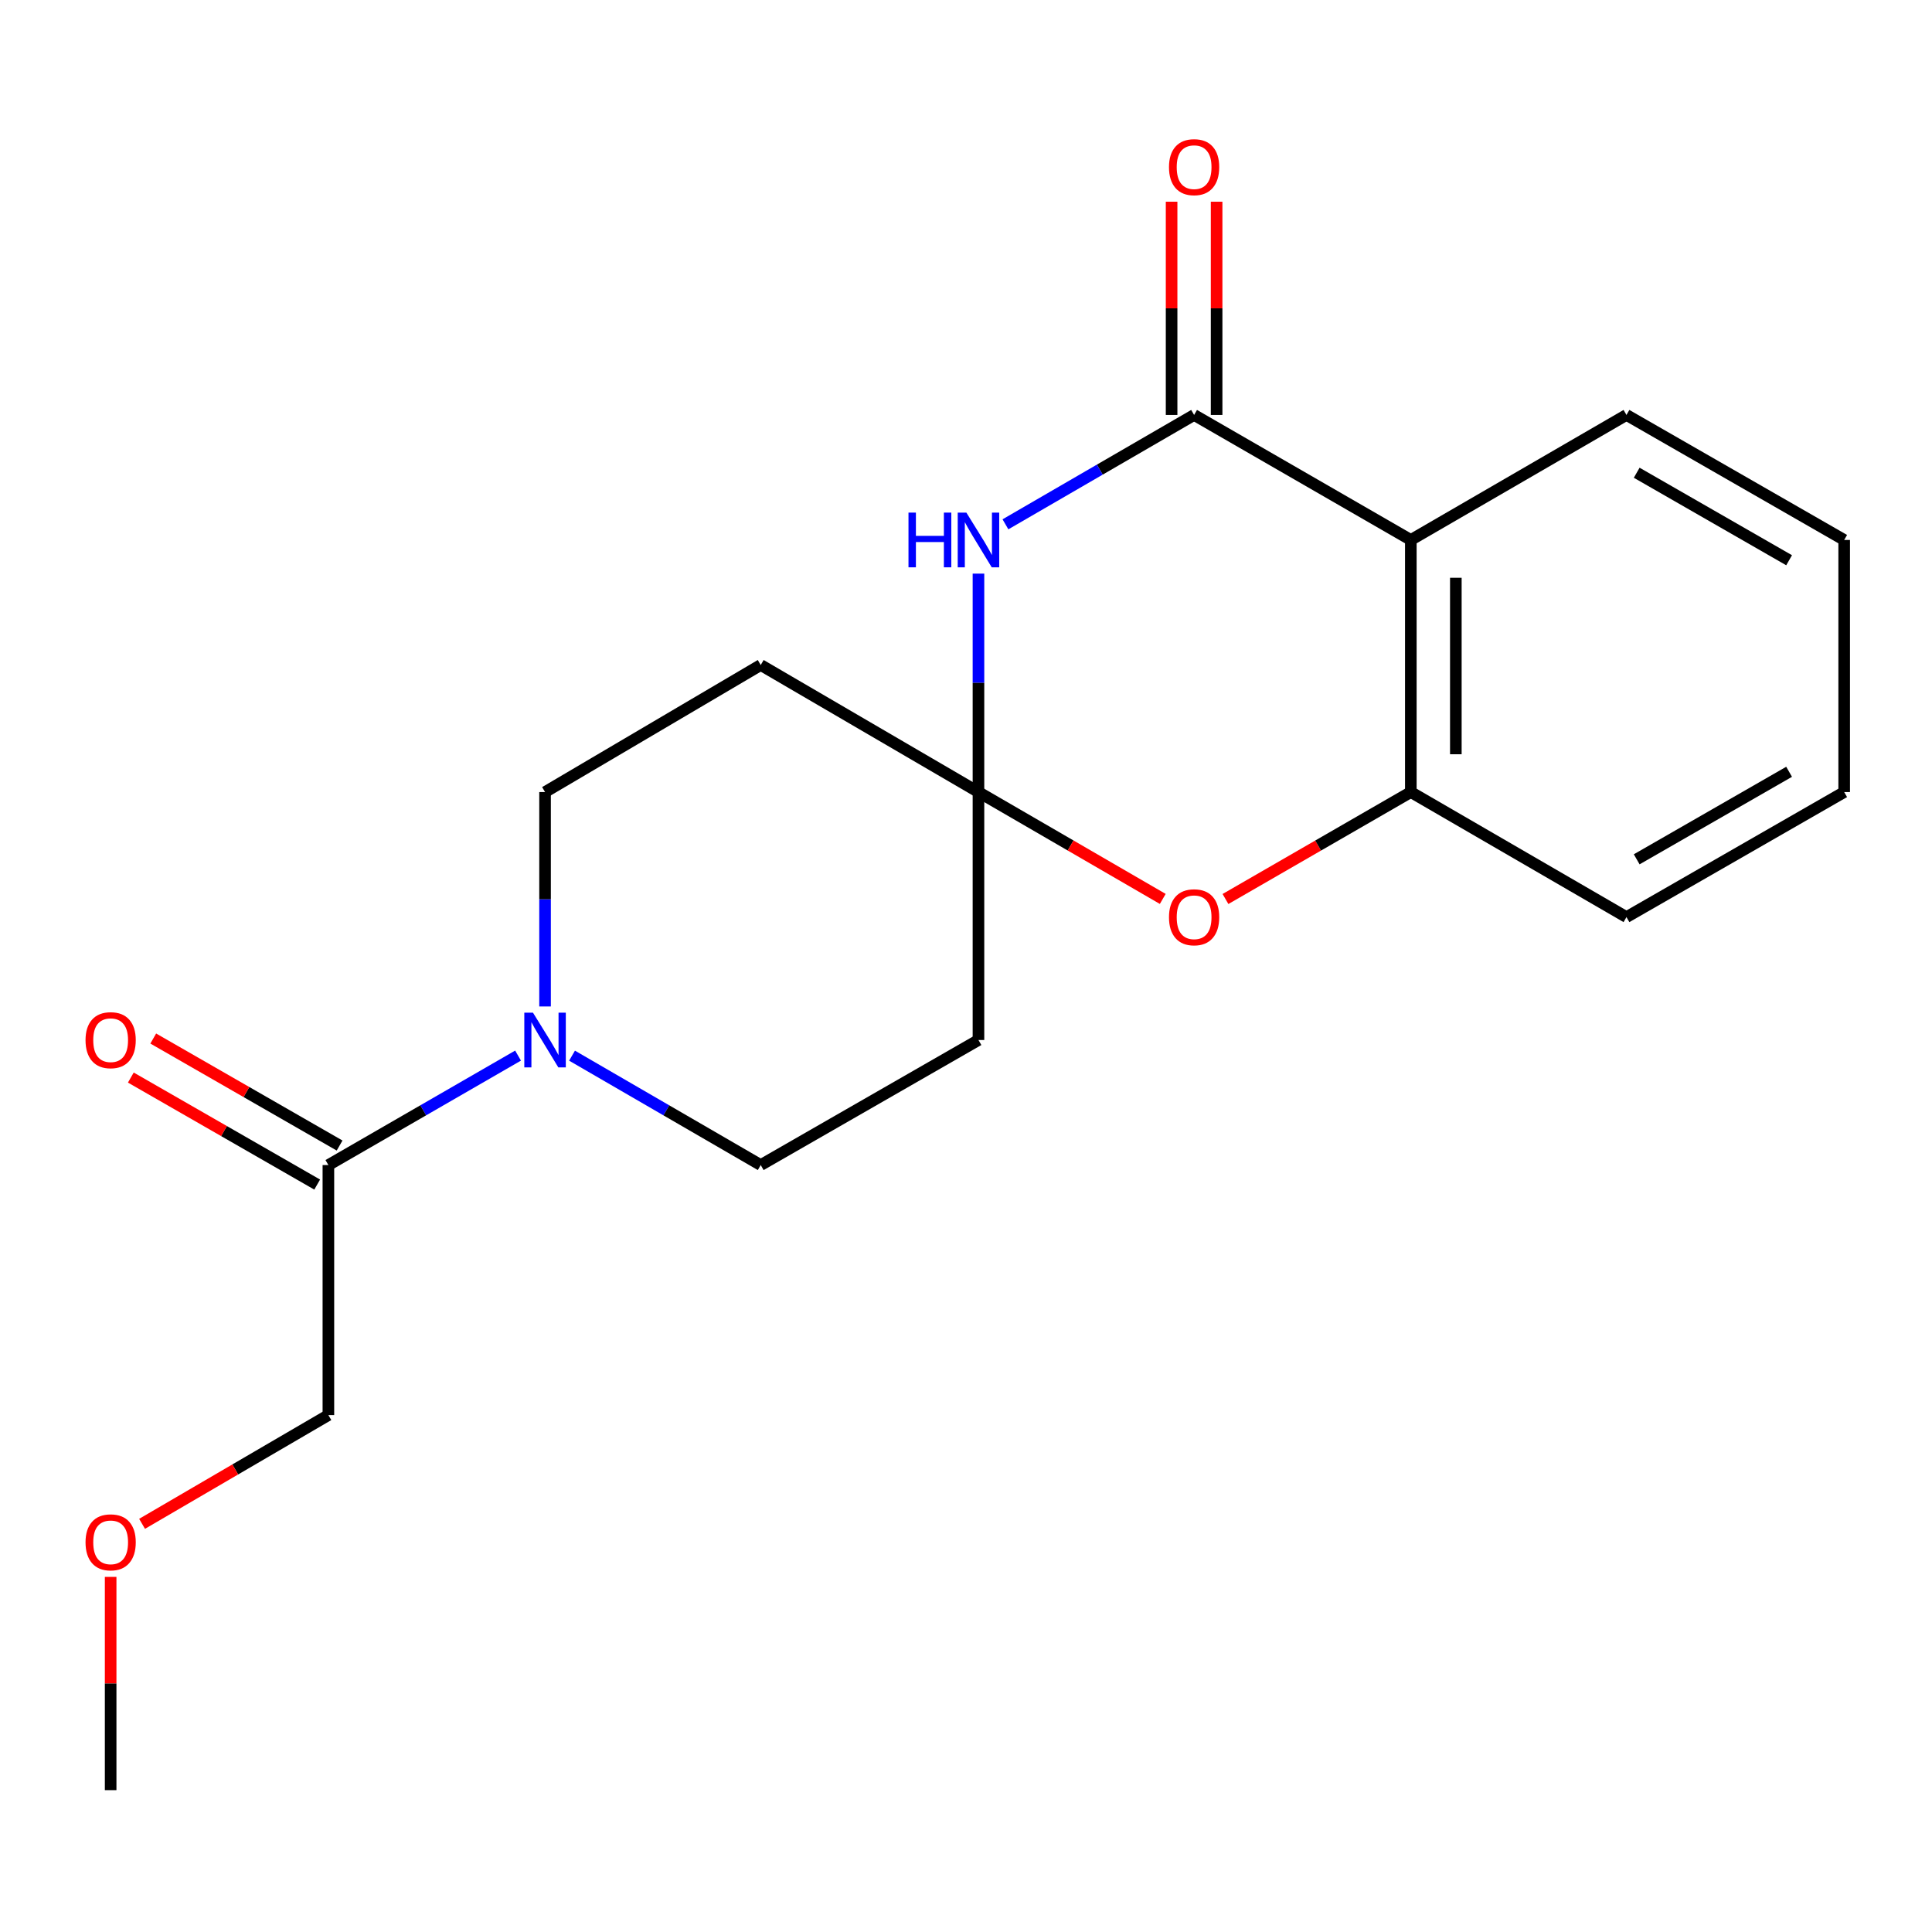 <?xml version='1.0' encoding='iso-8859-1'?>
<svg version='1.1' baseProfile='full'
              xmlns='http://www.w3.org/2000/svg'
                      xmlns:rdkit='http://www.rdkit.org/xml'
                      xmlns:xlink='http://www.w3.org/1999/xlink'
                  xml:space='preserve'
width='1000px' height='1000px' viewBox='0 0 1000 1000'>
<!-- END OF HEADER -->
<rect style='opacity:1.0;fill:#FFFFFF;stroke:none' width='1000' height='1000' x='0' y='0'> </rect>
<path class='bond-0' d='M 618.067,214.777 L 569.242,243.083' style='fill:none;fill-rule:evenodd;stroke:#000000;stroke-width:6px;stroke-linecap:butt;stroke-linejoin:miter;stroke-opacity:1' />
<path class='bond-0' d='M 569.242,243.083 L 520.417,271.388' style='fill:none;fill-rule:evenodd;stroke:#0000FF;stroke-width:6px;stroke-linecap:butt;stroke-linejoin:miter;stroke-opacity:1' />
<path class='bond-2' d='M 618.067,214.777 L 730.24,279.484' style='fill:none;fill-rule:evenodd;stroke:#000000;stroke-width:6px;stroke-linecap:butt;stroke-linejoin:miter;stroke-opacity:1' />
<path class='bond-11' d='M 629.717,214.777 L 629.717,159.592' style='fill:none;fill-rule:evenodd;stroke:#000000;stroke-width:6px;stroke-linecap:butt;stroke-linejoin:miter;stroke-opacity:1' />
<path class='bond-11' d='M 629.717,159.592 L 629.717,104.406' style='fill:none;fill-rule:evenodd;stroke:#FF0000;stroke-width:6px;stroke-linecap:butt;stroke-linejoin:miter;stroke-opacity:1' />
<path class='bond-11' d='M 606.418,214.777 L 606.418,159.592' style='fill:none;fill-rule:evenodd;stroke:#000000;stroke-width:6px;stroke-linecap:butt;stroke-linejoin:miter;stroke-opacity:1' />
<path class='bond-11' d='M 606.418,159.592 L 606.418,104.406' style='fill:none;fill-rule:evenodd;stroke:#FF0000;stroke-width:6px;stroke-linecap:butt;stroke-linejoin:miter;stroke-opacity:1' />
<path class='bond-1' d='M 506.452,296.906 L 506.452,353.439' style='fill:none;fill-rule:evenodd;stroke:#0000FF;stroke-width:6px;stroke-linecap:butt;stroke-linejoin:miter;stroke-opacity:1' />
<path class='bond-1' d='M 506.452,353.439 L 506.452,409.972' style='fill:none;fill-rule:evenodd;stroke:#000000;stroke-width:6px;stroke-linecap:butt;stroke-linejoin:miter;stroke-opacity:1' />
<path class='bond-7' d='M 506.452,409.972 L 393.749,344.204' style='fill:none;fill-rule:evenodd;stroke:#000000;stroke-width:6px;stroke-linecap:butt;stroke-linejoin:miter;stroke-opacity:1' />
<path class='bond-8' d='M 506.452,409.972 L 506.452,538.311' style='fill:none;fill-rule:evenodd;stroke:#000000;stroke-width:6px;stroke-linecap:butt;stroke-linejoin:miter;stroke-opacity:1' />
<path class='bond-20' d='M 506.452,409.972 L 554.147,437.628' style='fill:none;fill-rule:evenodd;stroke:#000000;stroke-width:6px;stroke-linecap:butt;stroke-linejoin:miter;stroke-opacity:1' />
<path class='bond-20' d='M 554.147,437.628 L 601.842,465.283' style='fill:none;fill-rule:evenodd;stroke:#FF0000;stroke-width:6px;stroke-linecap:butt;stroke-linejoin:miter;stroke-opacity:1' />
<path class='bond-5' d='M 730.24,279.484 L 730.24,409.972' style='fill:none;fill-rule:evenodd;stroke:#000000;stroke-width:6px;stroke-linecap:butt;stroke-linejoin:miter;stroke-opacity:1' />
<path class='bond-5' d='M 753.539,299.057 L 753.539,390.399' style='fill:none;fill-rule:evenodd;stroke:#000000;stroke-width:6px;stroke-linecap:butt;stroke-linejoin:miter;stroke-opacity:1' />
<path class='bond-13' d='M 730.24,279.484 L 841.855,214.777' style='fill:none;fill-rule:evenodd;stroke:#000000;stroke-width:6px;stroke-linecap:butt;stroke-linejoin:miter;stroke-opacity:1' />
<path class='bond-3' d='M 634.305,465.323 L 682.272,437.648' style='fill:none;fill-rule:evenodd;stroke:#FF0000;stroke-width:6px;stroke-linecap:butt;stroke-linejoin:miter;stroke-opacity:1' />
<path class='bond-3' d='M 682.272,437.648 L 730.24,409.972' style='fill:none;fill-rule:evenodd;stroke:#000000;stroke-width:6px;stroke-linecap:butt;stroke-linejoin:miter;stroke-opacity:1' />
<path class='bond-4' d='M 296.086,546.408 L 344.917,574.72' style='fill:none;fill-rule:evenodd;stroke:#0000FF;stroke-width:6px;stroke-linecap:butt;stroke-linejoin:miter;stroke-opacity:1' />
<path class='bond-4' d='M 344.917,574.72 L 393.749,603.031' style='fill:none;fill-rule:evenodd;stroke:#000000;stroke-width:6px;stroke-linecap:butt;stroke-linejoin:miter;stroke-opacity:1' />
<path class='bond-6' d='M 268.143,546.377 L 219.058,574.704' style='fill:none;fill-rule:evenodd;stroke:#0000FF;stroke-width:6px;stroke-linecap:butt;stroke-linejoin:miter;stroke-opacity:1' />
<path class='bond-6' d='M 219.058,574.704 L 169.974,603.031' style='fill:none;fill-rule:evenodd;stroke:#000000;stroke-width:6px;stroke-linecap:butt;stroke-linejoin:miter;stroke-opacity:1' />
<path class='bond-22' d='M 282.12,520.943 L 282.12,465.457' style='fill:none;fill-rule:evenodd;stroke:#0000FF;stroke-width:6px;stroke-linecap:butt;stroke-linejoin:miter;stroke-opacity:1' />
<path class='bond-22' d='M 282.12,465.457 L 282.12,409.972' style='fill:none;fill-rule:evenodd;stroke:#000000;stroke-width:6px;stroke-linecap:butt;stroke-linejoin:miter;stroke-opacity:1' />
<path class='bond-15' d='M 730.24,409.972 L 841.855,474.692' style='fill:none;fill-rule:evenodd;stroke:#000000;stroke-width:6px;stroke-linecap:butt;stroke-linejoin:miter;stroke-opacity:1' />
<path class='bond-12' d='M 175.775,592.929 L 127.548,565.234' style='fill:none;fill-rule:evenodd;stroke:#000000;stroke-width:6px;stroke-linecap:butt;stroke-linejoin:miter;stroke-opacity:1' />
<path class='bond-12' d='M 127.548,565.234 L 79.321,537.54' style='fill:none;fill-rule:evenodd;stroke:#FF0000;stroke-width:6px;stroke-linecap:butt;stroke-linejoin:miter;stroke-opacity:1' />
<path class='bond-12' d='M 164.172,613.133 L 115.946,585.439' style='fill:none;fill-rule:evenodd;stroke:#000000;stroke-width:6px;stroke-linecap:butt;stroke-linejoin:miter;stroke-opacity:1' />
<path class='bond-12' d='M 115.946,585.439 L 67.719,557.745' style='fill:none;fill-rule:evenodd;stroke:#FF0000;stroke-width:6px;stroke-linecap:butt;stroke-linejoin:miter;stroke-opacity:1' />
<path class='bond-14' d='M 169.974,603.031 L 169.974,732.445' style='fill:none;fill-rule:evenodd;stroke:#000000;stroke-width:6px;stroke-linecap:butt;stroke-linejoin:miter;stroke-opacity:1' />
<path class='bond-9' d='M 393.749,344.204 L 282.12,409.972' style='fill:none;fill-rule:evenodd;stroke:#000000;stroke-width:6px;stroke-linecap:butt;stroke-linejoin:miter;stroke-opacity:1' />
<path class='bond-10' d='M 506.452,538.311 L 393.749,603.031' style='fill:none;fill-rule:evenodd;stroke:#000000;stroke-width:6px;stroke-linecap:butt;stroke-linejoin:miter;stroke-opacity:1' />
<path class='bond-18' d='M 841.855,214.777 L 954.545,279.484' style='fill:none;fill-rule:evenodd;stroke:#000000;stroke-width:6px;stroke-linecap:butt;stroke-linejoin:miter;stroke-opacity:1' />
<path class='bond-18' d='M 847.157,244.688 L 926.04,289.983' style='fill:none;fill-rule:evenodd;stroke:#000000;stroke-width:6px;stroke-linecap:butt;stroke-linejoin:miter;stroke-opacity:1' />
<path class='bond-16' d='M 169.974,732.445 L 121.753,760.589' style='fill:none;fill-rule:evenodd;stroke:#000000;stroke-width:6px;stroke-linecap:butt;stroke-linejoin:miter;stroke-opacity:1' />
<path class='bond-16' d='M 121.753,760.589 L 73.533,788.734' style='fill:none;fill-rule:evenodd;stroke:#FF0000;stroke-width:6px;stroke-linecap:butt;stroke-linejoin:miter;stroke-opacity:1' />
<path class='bond-21' d='M 841.855,474.692 L 954.545,409.972' style='fill:none;fill-rule:evenodd;stroke:#000000;stroke-width:6px;stroke-linecap:butt;stroke-linejoin:miter;stroke-opacity:1' />
<path class='bond-21' d='M 847.155,444.78 L 926.038,399.476' style='fill:none;fill-rule:evenodd;stroke:#000000;stroke-width:6px;stroke-linecap:butt;stroke-linejoin:miter;stroke-opacity:1' />
<path class='bond-17' d='M 57.271,816.195 L 57.271,871.386' style='fill:none;fill-rule:evenodd;stroke:#FF0000;stroke-width:6px;stroke-linecap:butt;stroke-linejoin:miter;stroke-opacity:1' />
<path class='bond-17' d='M 57.271,871.386 L 57.271,926.578' style='fill:none;fill-rule:evenodd;stroke:#000000;stroke-width:6px;stroke-linecap:butt;stroke-linejoin:miter;stroke-opacity:1' />
<path class='bond-19' d='M 954.545,279.484 L 954.545,409.972' style='fill:none;fill-rule:evenodd;stroke:#000000;stroke-width:6px;stroke-linecap:butt;stroke-linejoin:miter;stroke-opacity:1' />
<path  class='atom-1' d='M 470.232 265.324
L 474.072 265.324
L 474.072 277.364
L 488.552 277.364
L 488.552 265.324
L 492.392 265.324
L 492.392 293.644
L 488.552 293.644
L 488.552 280.564
L 474.072 280.564
L 474.072 293.644
L 470.232 293.644
L 470.232 265.324
' fill='#0000FF'/>
<path  class='atom-1' d='M 500.192 265.324
L 509.472 280.324
Q 510.392 281.804, 511.872 284.484
Q 513.352 287.164, 513.432 287.324
L 513.432 265.324
L 517.192 265.324
L 517.192 293.644
L 513.312 293.644
L 503.352 277.244
Q 502.192 275.324, 500.952 273.124
Q 499.752 270.924, 499.392 270.244
L 499.392 293.644
L 495.712 293.644
L 495.712 265.324
L 500.192 265.324
' fill='#0000FF'/>
<path  class='atom-4' d='M 605.067 474.772
Q 605.067 467.972, 608.427 464.172
Q 611.787 460.372, 618.067 460.372
Q 624.347 460.372, 627.707 464.172
Q 631.067 467.972, 631.067 474.772
Q 631.067 481.652, 627.667 485.572
Q 624.267 489.452, 618.067 489.452
Q 611.827 489.452, 608.427 485.572
Q 605.067 481.692, 605.067 474.772
M 618.067 486.252
Q 622.387 486.252, 624.707 483.372
Q 627.067 480.452, 627.067 474.772
Q 627.067 469.212, 624.707 466.412
Q 622.387 463.572, 618.067 463.572
Q 613.747 463.572, 611.387 466.372
Q 609.067 469.172, 609.067 474.772
Q 609.067 480.492, 611.387 483.372
Q 613.747 486.252, 618.067 486.252
' fill='#FF0000'/>
<path  class='atom-5' d='M 275.86 524.151
L 285.14 539.151
Q 286.06 540.631, 287.54 543.311
Q 289.02 545.991, 289.1 546.151
L 289.1 524.151
L 292.86 524.151
L 292.86 552.471
L 288.98 552.471
L 279.02 536.071
Q 277.86 534.151, 276.62 531.951
Q 275.42 529.751, 275.06 529.071
L 275.06 552.471
L 271.38 552.471
L 271.38 524.151
L 275.86 524.151
' fill='#0000FF'/>
<path  class='atom-12' d='M 605.067 86.518
Q 605.067 79.718, 608.427 75.918
Q 611.787 72.118, 618.067 72.118
Q 624.347 72.118, 627.707 75.918
Q 631.067 79.718, 631.067 86.518
Q 631.067 93.398, 627.667 97.318
Q 624.267 101.198, 618.067 101.198
Q 611.827 101.198, 608.427 97.318
Q 605.067 93.438, 605.067 86.518
M 618.067 97.998
Q 622.387 97.998, 624.707 95.118
Q 627.067 92.198, 627.067 86.518
Q 627.067 80.958, 624.707 78.158
Q 622.387 75.318, 618.067 75.318
Q 613.747 75.318, 611.387 78.118
Q 609.067 80.918, 609.067 86.518
Q 609.067 92.238, 611.387 95.118
Q 613.747 97.998, 618.067 97.998
' fill='#FF0000'/>
<path  class='atom-13' d='M 44.271 538.391
Q 44.271 531.591, 47.631 527.791
Q 50.991 523.991, 57.271 523.991
Q 63.551 523.991, 66.911 527.791
Q 70.271 531.591, 70.271 538.391
Q 70.271 545.271, 66.871 549.191
Q 63.471 553.071, 57.271 553.071
Q 51.031 553.071, 47.631 549.191
Q 44.271 545.311, 44.271 538.391
M 57.271 549.871
Q 61.591 549.871, 63.911 546.991
Q 66.271 544.071, 66.271 538.391
Q 66.271 532.831, 63.911 530.031
Q 61.591 527.191, 57.271 527.191
Q 52.951 527.191, 50.591 529.991
Q 48.271 532.791, 48.271 538.391
Q 48.271 544.111, 50.591 546.991
Q 52.951 549.871, 57.271 549.871
' fill='#FF0000'/>
<path  class='atom-17' d='M 44.271 798.306
Q 44.271 791.506, 47.631 787.706
Q 50.991 783.906, 57.271 783.906
Q 63.551 783.906, 66.911 787.706
Q 70.271 791.506, 70.271 798.306
Q 70.271 805.186, 66.871 809.106
Q 63.471 812.986, 57.271 812.986
Q 51.031 812.986, 47.631 809.106
Q 44.271 805.226, 44.271 798.306
M 57.271 809.786
Q 61.591 809.786, 63.911 806.906
Q 66.271 803.986, 66.271 798.306
Q 66.271 792.746, 63.911 789.946
Q 61.591 787.106, 57.271 787.106
Q 52.951 787.106, 50.591 789.906
Q 48.271 792.706, 48.271 798.306
Q 48.271 804.026, 50.591 806.906
Q 52.951 809.786, 57.271 809.786
' fill='#FF0000'/>
</svg>
